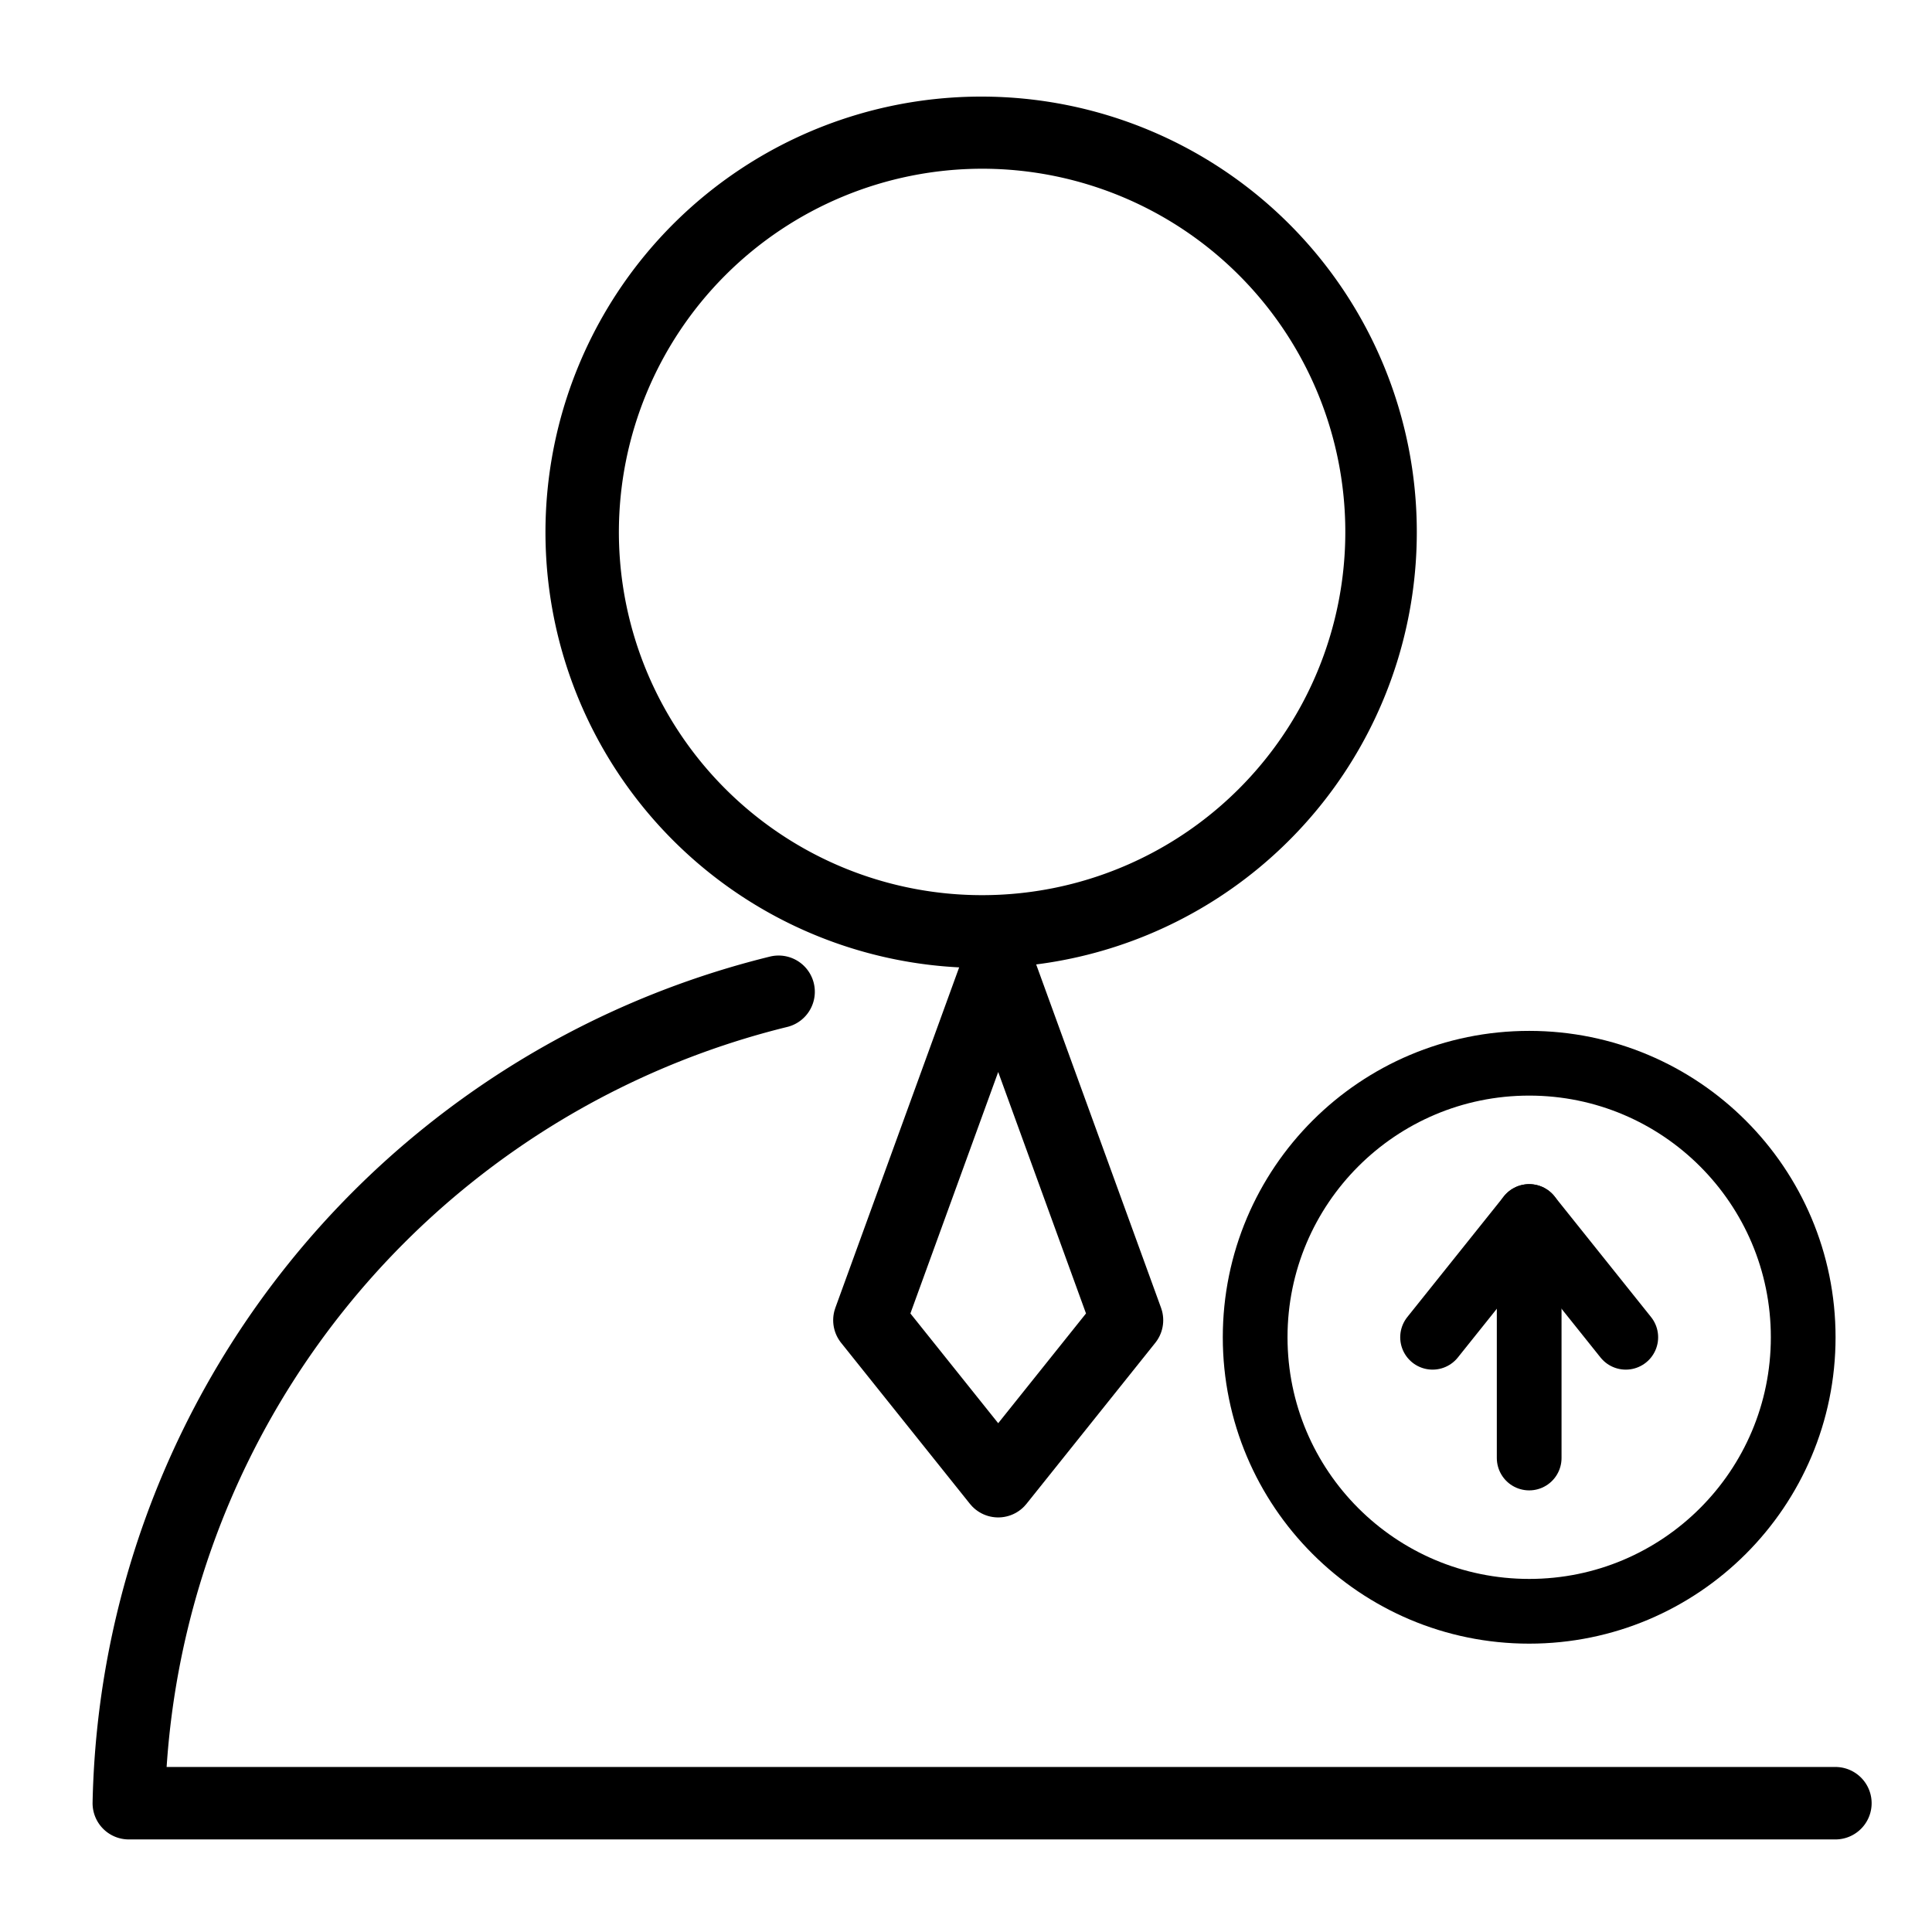 <svg xmlns="http://www.w3.org/2000/svg" viewBox="0 0 60 60"><defs><style>.cls-1{fill:#fff;}.cls-2,.cls-3{fill:none;stroke:#000;stroke-linecap:round;stroke-linejoin:round;}.cls-2{stroke-width:2.01px;}.cls-3{stroke-width:2.25px;}</style></defs><title>资源 19</title><g id="图层_2" data-name="图层 2"><g id="图层_1-2" data-name="图层 1"><rect class="cls-1" width="60" height="60"/><path d="M30.5,5.24A11.28,11.28,0,1,1,19.22,16.51,11.29,11.29,0,0,1,30.5,5.24M30.5,3A13.53,13.53,0,1,0,44,16.51,13.52,13.52,0,0,0,30.5,3Z"/><circle class="cls-2" cx="47.49" cy="41.53" r="8.51"/><path class="cls-3" d="M24.18,30.8A26.52,26.52,0,0,0,4,56H57"/><polygon class="cls-3" points="31 30 35 41 31 46 27 41 31 30"/><polyline class="cls-2" points="44.49 41.53 47.49 37.78 50.49 41.53"/><line class="cls-2" x1="47.49" y1="45.28" x2="47.49" y2="37.78"/></g></g></svg>